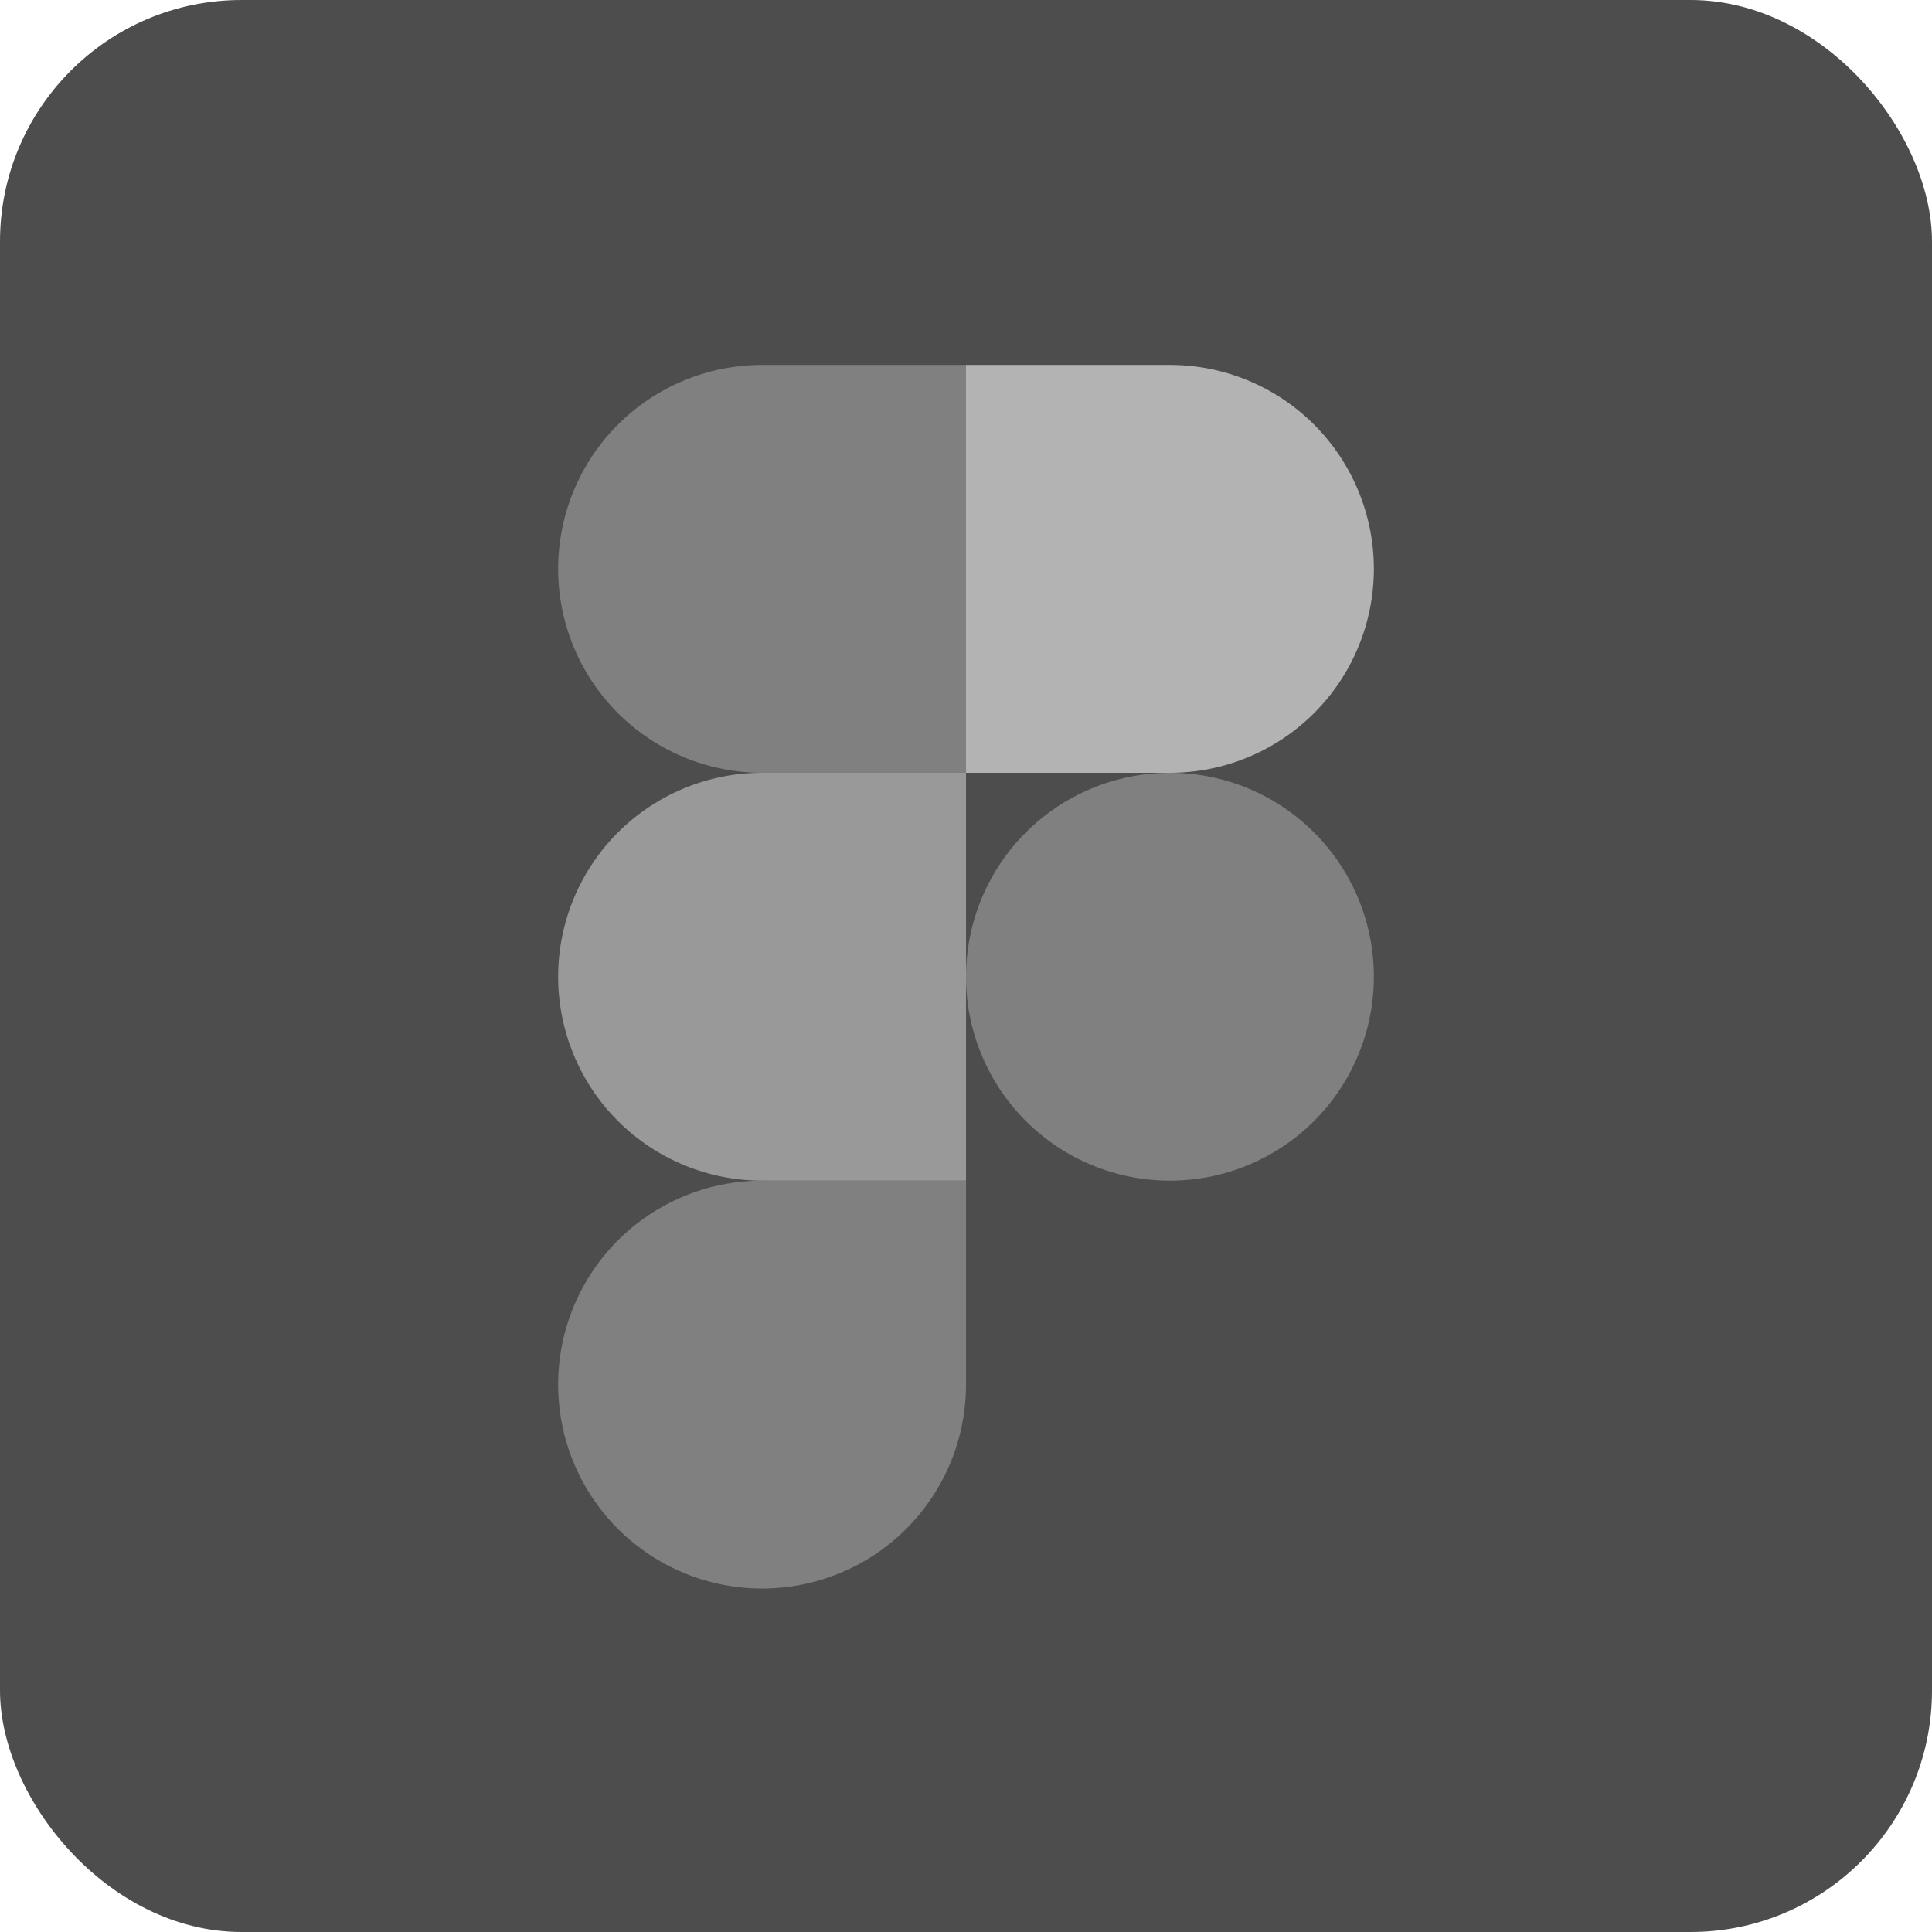 <svg width="96" height="96" viewBox="0 0 96 96" fill="none" xmlns="http://www.w3.org/2000/svg">
<rect width="96" height="96" rx="12" fill="#4D4D4D"/>
<g clip-path="url(#clip0_6671_3959)">
<path d="M48 48.533C48 45.846 49.068 43.268 50.968 41.368C52.868 39.467 55.446 38.4 58.133 38.4C60.821 38.4 63.398 39.467 65.299 41.368C67.199 43.268 68.267 45.846 68.267 48.533C68.267 51.221 67.199 53.798 65.299 55.698C63.398 57.599 60.821 58.666 58.133 58.666C55.446 58.666 52.868 57.599 50.968 55.698C49.068 53.798 48 51.221 48 48.533Z" fill="#808080"/>
<path d="M27.734 68.8C27.734 66.112 28.802 63.535 30.702 61.635C32.603 59.734 35.18 58.666 37.868 58.666H48.001V68.8C48.001 71.487 46.933 74.065 45.033 75.965C43.133 77.866 40.555 78.933 37.868 78.933C35.18 78.933 32.603 77.866 30.702 75.965C28.802 74.065 27.734 71.487 27.734 68.8V68.8Z" fill="#808080"/>
<path d="M48 18.133V38.4H58.133C60.821 38.4 63.398 37.332 65.299 35.432C67.199 33.532 68.267 30.954 68.267 28.267C68.267 25.579 67.199 23.002 65.299 21.101C63.398 19.201 60.821 18.133 58.133 18.133H48Z" fill="#B3B3B3"/>
<path d="M27.734 28.267C27.734 30.954 28.802 33.532 30.702 35.432C32.603 37.332 35.18 38.4 37.868 38.4H48.001V18.133H37.868C35.18 18.133 32.603 19.201 30.702 21.101C28.802 23.002 27.734 25.579 27.734 28.267V28.267Z" fill="#808080"/>
<path d="M27.734 48.533C27.734 51.221 28.802 53.798 30.702 55.698C32.603 57.599 35.18 58.666 37.868 58.666H48.001V38.4H37.868C35.18 38.4 32.603 39.467 30.702 41.368C28.802 43.268 27.734 45.846 27.734 48.533V48.533Z" fill="#999999"/>
</g>
<defs>
<clipPath id="clip0_6671_3959">
<rect width="40.533" height="60.8" fill="white" transform="translate(27.734 18.133)"/>
</clipPath>
</defs>
</svg>

